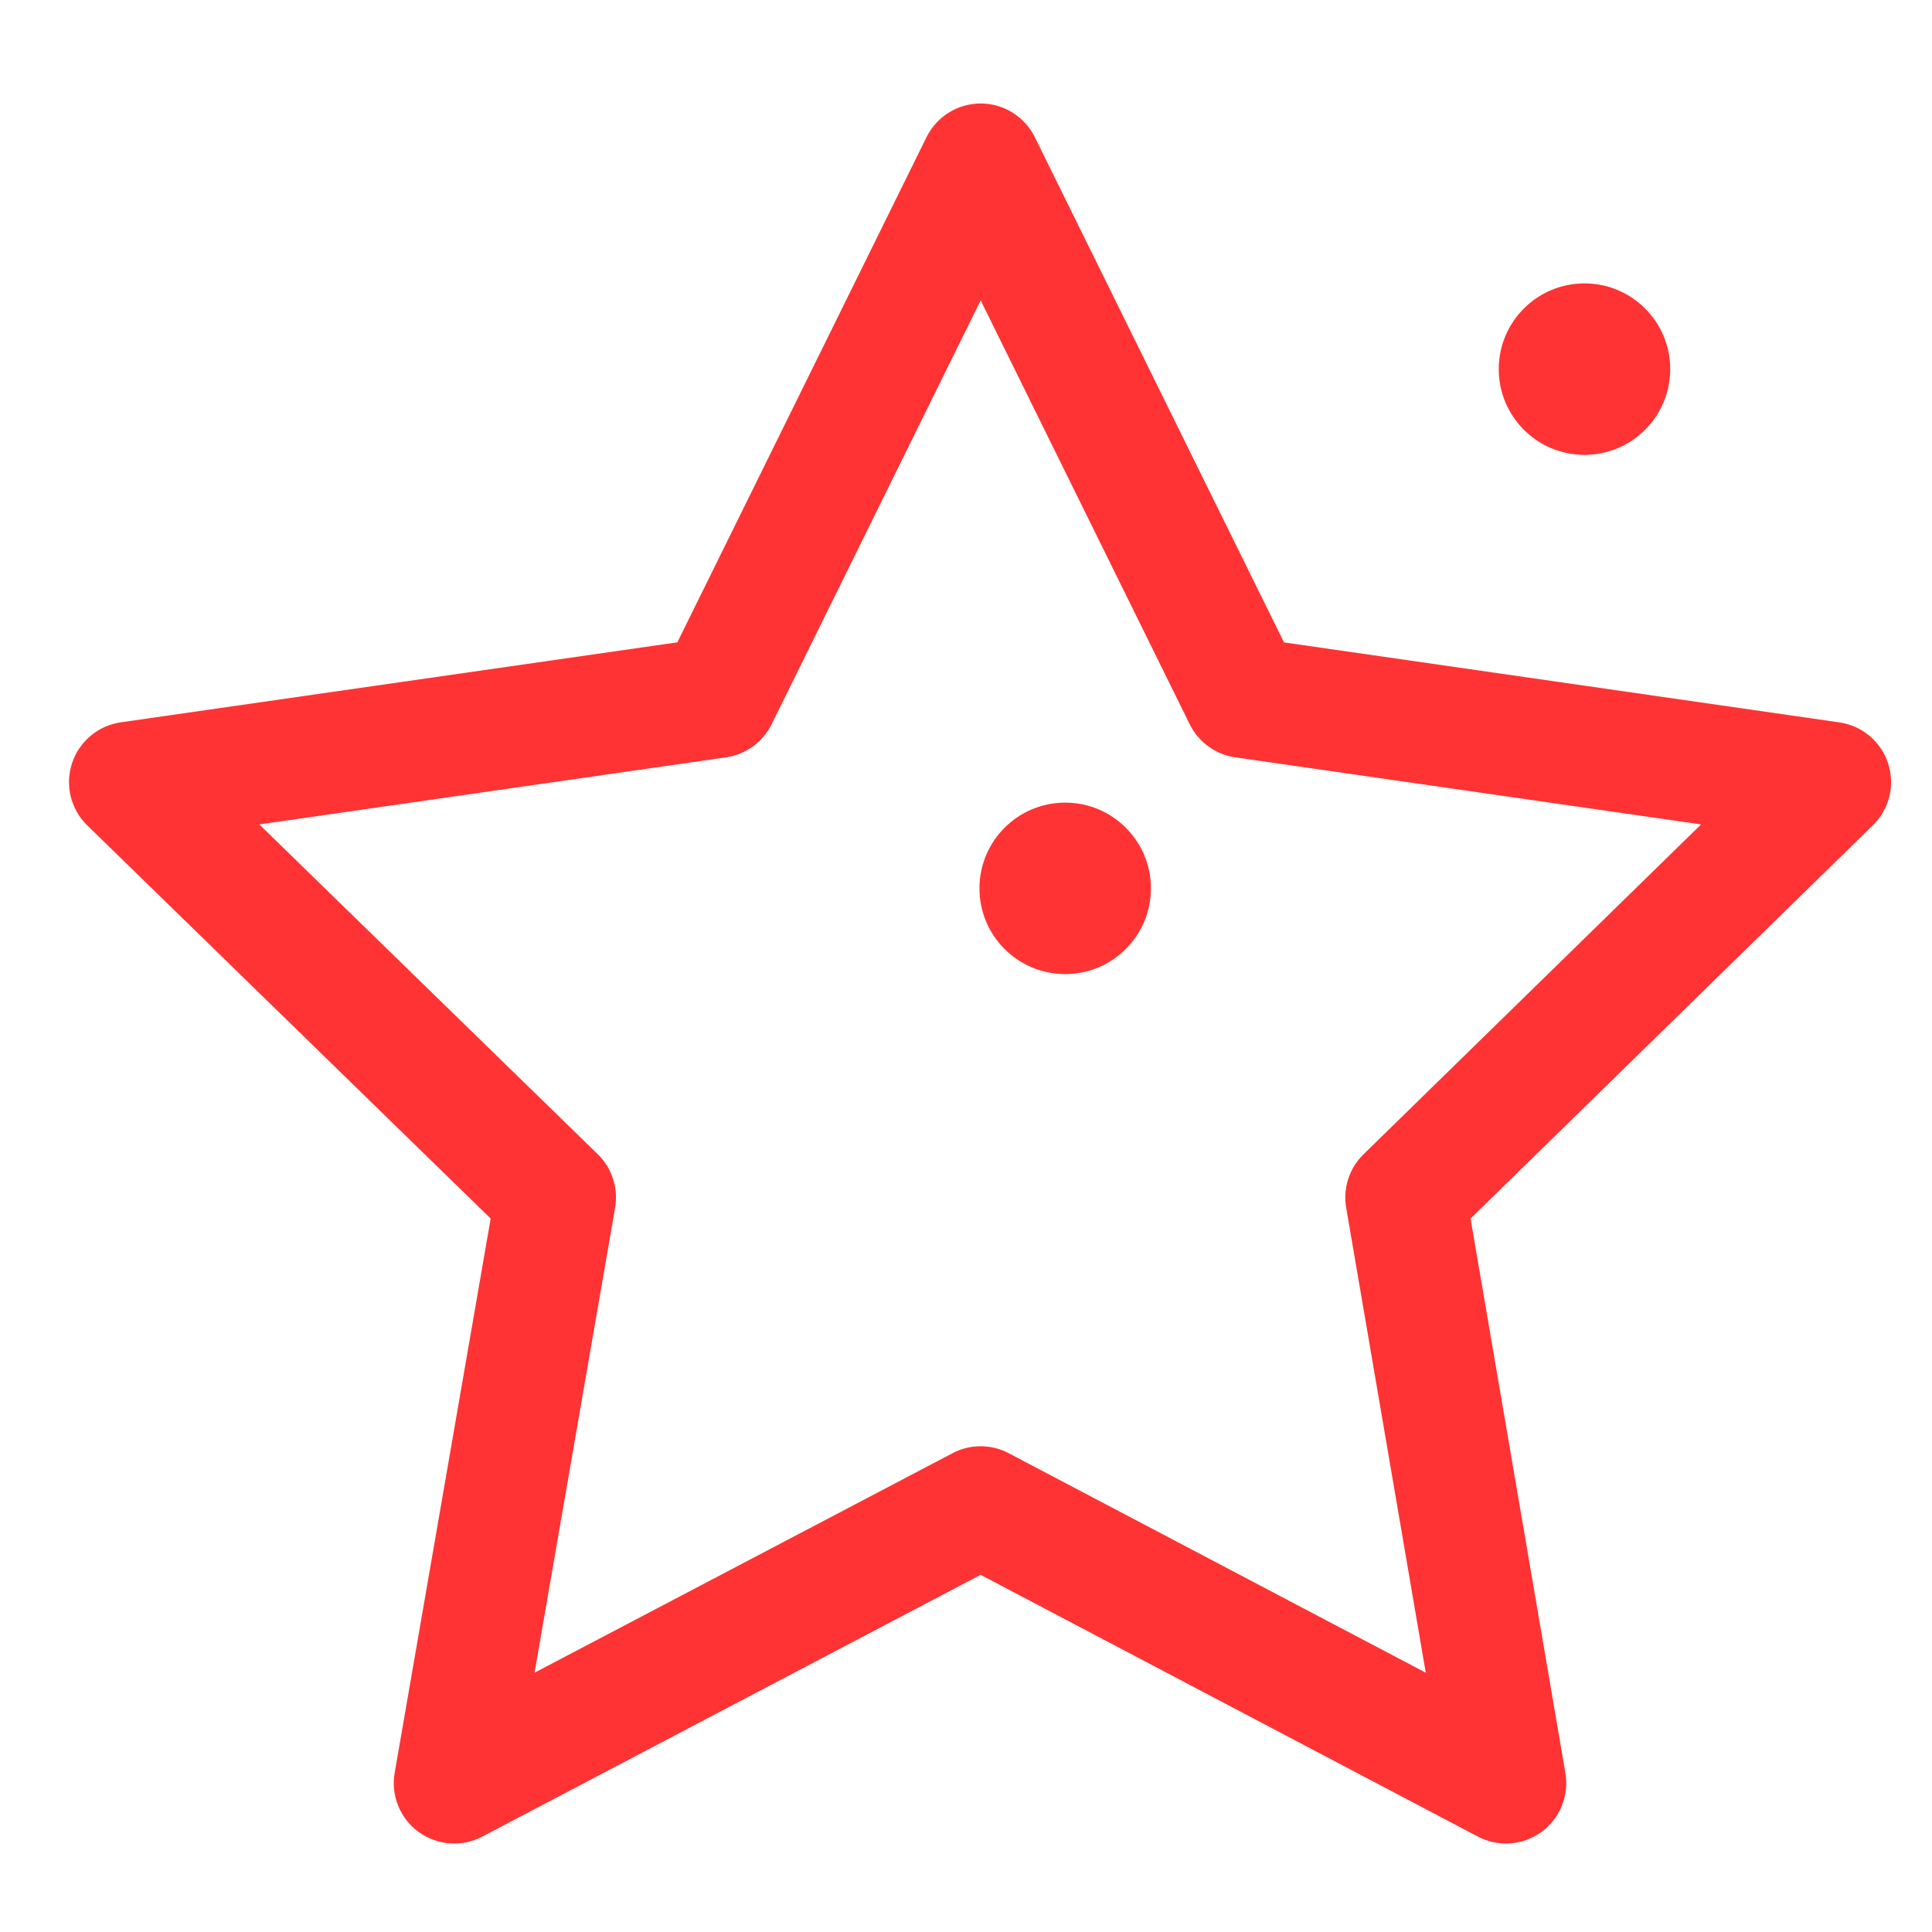 <svg width="32" height="32" viewBox="0 0 32 32" fill="none" xmlns="http://www.w3.org/2000/svg">
<path fill-rule="evenodd" clip-rule="evenodd" d="M17.14 2.272C16.971 1.931 16.623 1.714 16.243 1.714C15.862 1.714 15.514 1.931 15.346 2.272L11.219 10.639L2 11.964C1.623 12.019 1.31 12.283 1.192 12.645C1.074 13.007 1.172 13.405 1.445 13.671L8.127 20.183L6.537 29.364C6.472 29.739 6.626 30.119 6.934 30.343C7.242 30.567 7.65 30.597 7.988 30.42L16.242 26.084L24.477 30.419C24.814 30.597 25.222 30.567 25.53 30.344C25.838 30.12 25.992 29.741 25.928 29.366L24.357 20.183L31.021 13.669C31.294 13.403 31.391 13.006 31.273 12.644C31.155 12.282 30.842 12.019 30.465 11.965L21.267 10.64L17.14 2.272ZM12.78 11.997L16.243 4.975L19.706 11.997C19.852 12.292 20.134 12.497 20.46 12.544L28.175 13.655L22.584 19.119C22.349 19.349 22.241 19.679 22.297 20.003L23.615 27.705L16.708 24.07C16.417 23.916 16.069 23.916 15.778 24.069L8.854 27.705L10.188 20.005C10.244 19.68 10.137 19.348 9.901 19.118L4.295 13.655L12.025 12.544C12.351 12.497 12.634 12.292 12.78 11.997ZM26.244 7.534C27.029 7.534 27.664 6.899 27.664 6.114C27.664 5.33 27.029 4.694 26.244 4.694C25.46 4.694 24.824 5.33 24.824 6.114C24.824 6.899 25.46 7.534 26.244 7.534ZM17.643 16.134C18.427 16.134 19.063 15.499 19.063 14.714C19.063 13.93 18.427 13.294 17.643 13.294C16.858 13.294 16.223 13.93 16.223 14.714C16.223 15.499 16.858 16.134 17.643 16.134Z" fill="#FF3333"/>
</svg>
